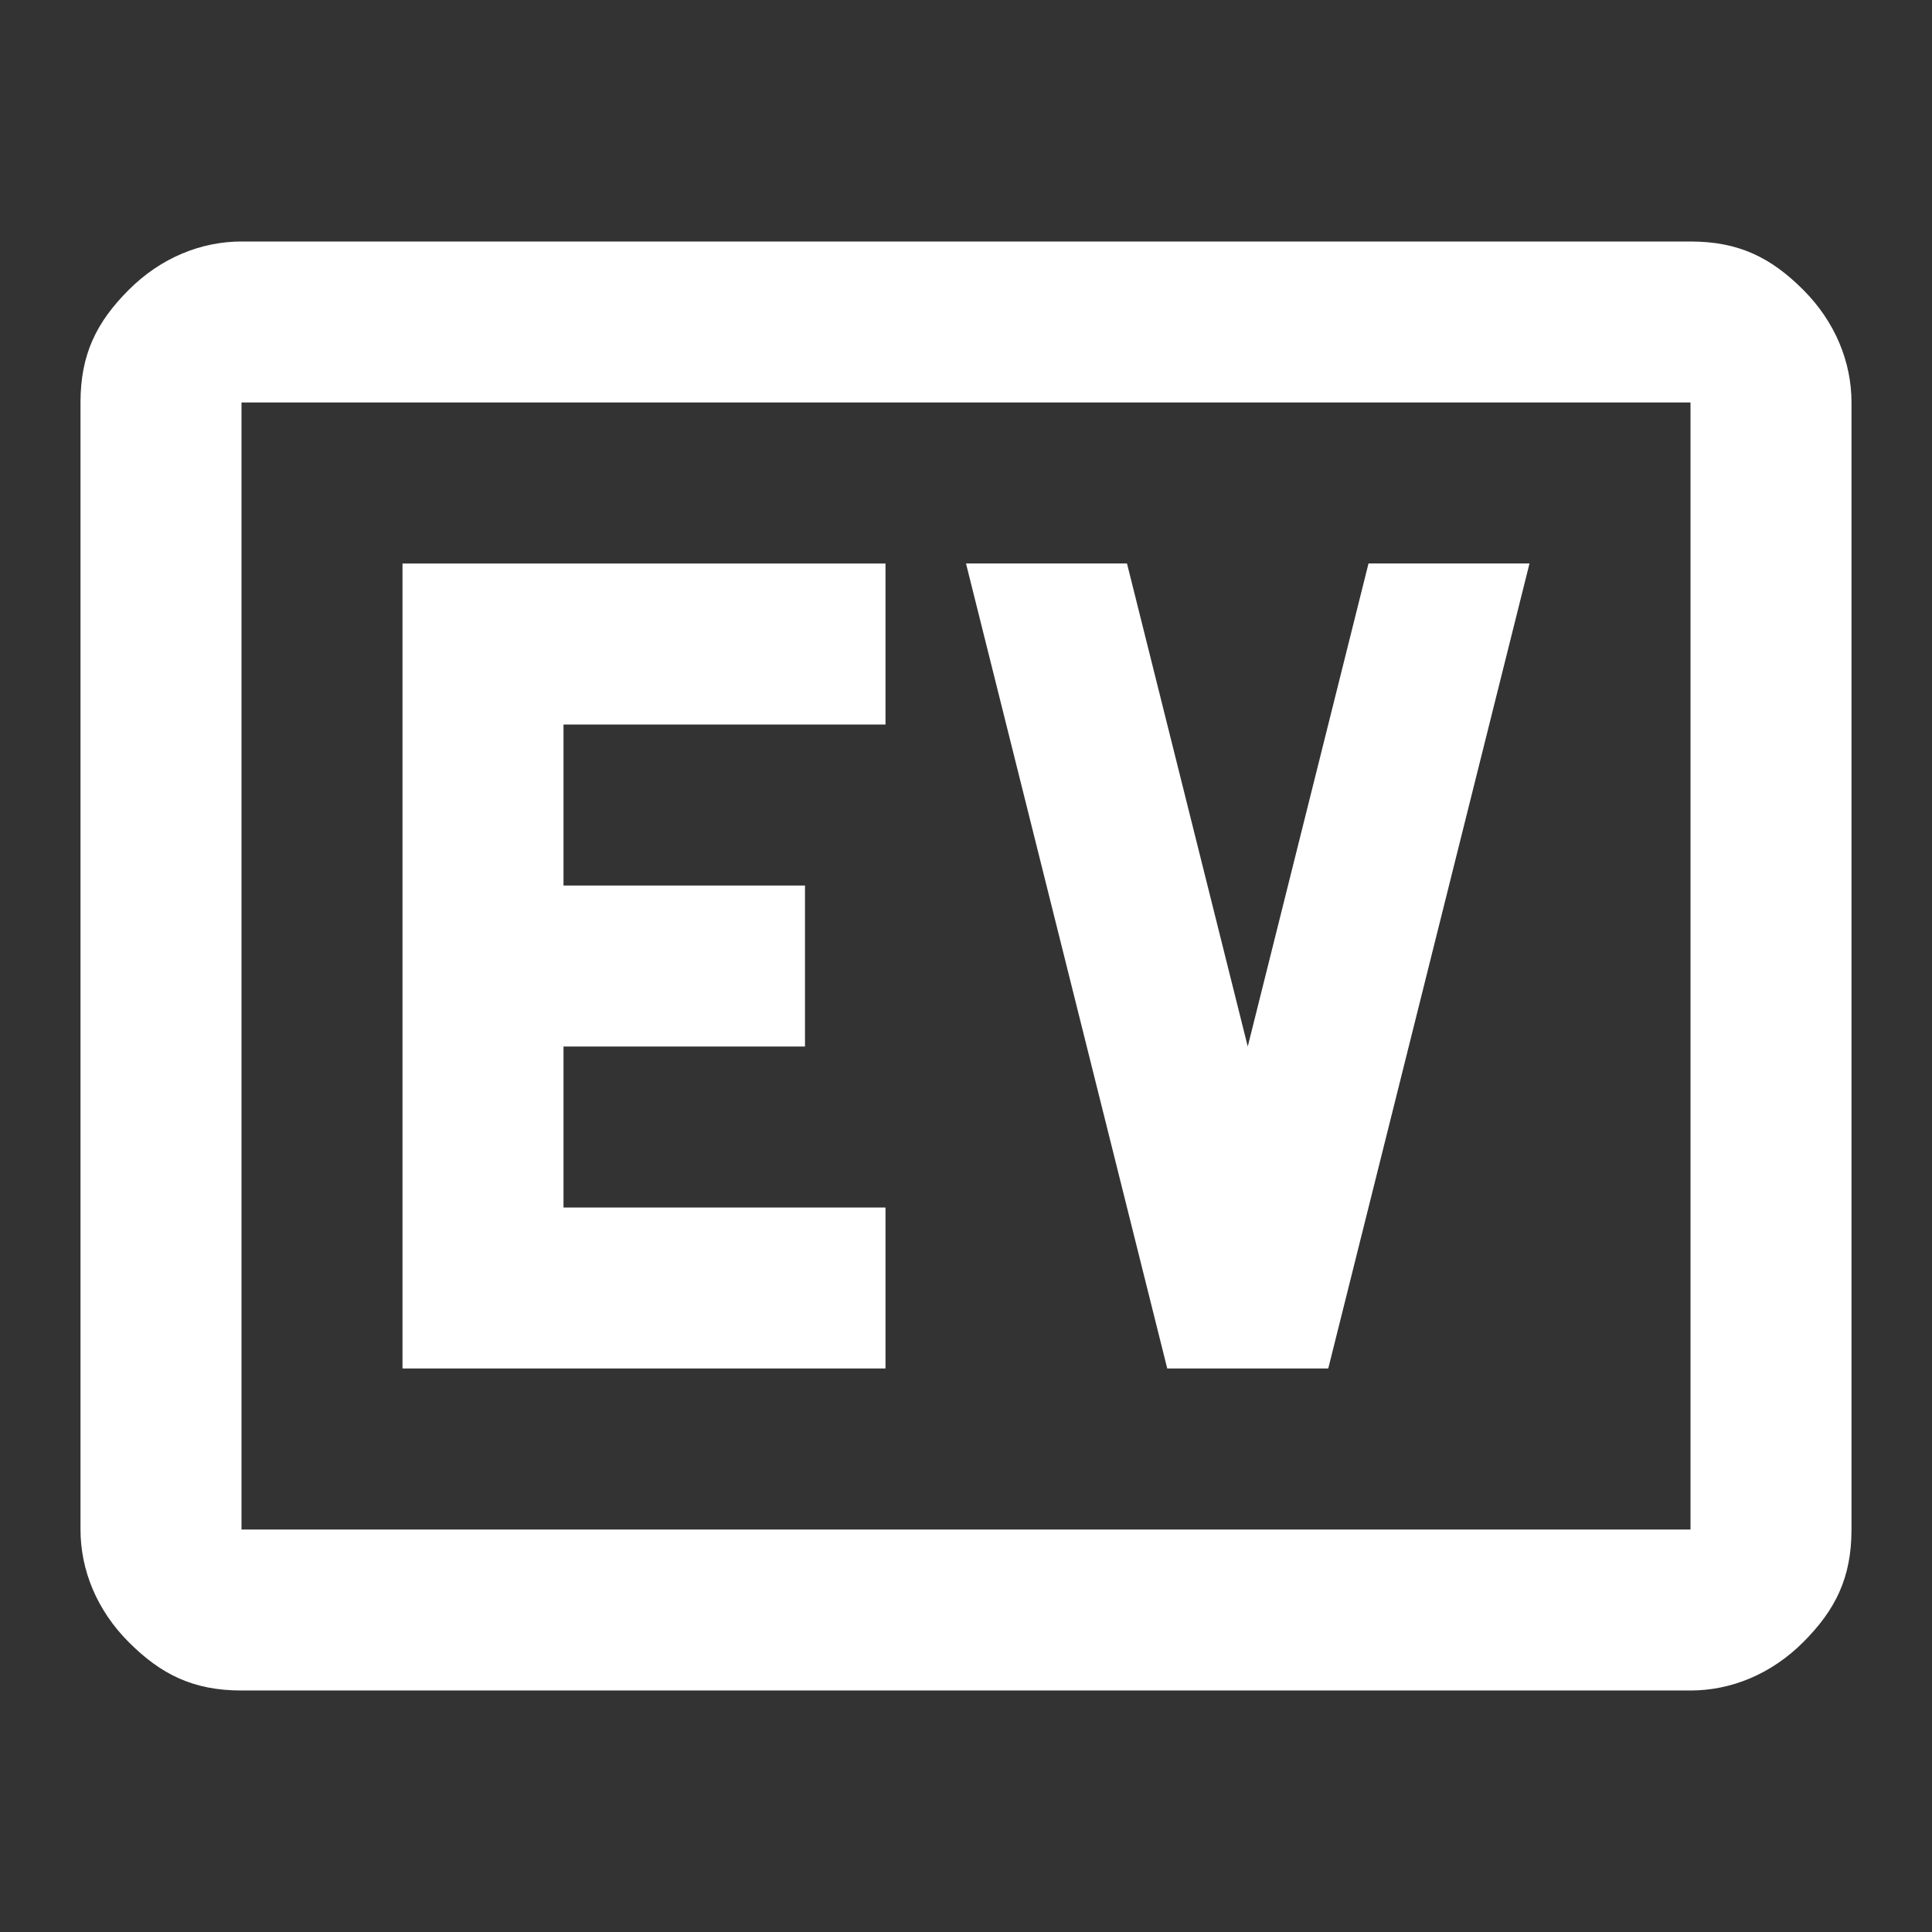 <?xml version="1.0" encoding="UTF-8"?> <svg xmlns="http://www.w3.org/2000/svg" id="Layer_1" version="1.1" viewBox="0 0 24 24"><rect x="0" y="0" width="24" height="24" fill="#333333" stroke="none"/><defs><style> .st0 { fill: #fff; } </style></defs><path class="st0" d="M3,21c-.6,0-1-.2-1.4-.6-.4-.4-.6-.9-.6-1.4V5c0-.6.2-1,.6-1.4.4-.4.9-.6,1.4-.6h18c.6,0,1,.2,1.4.6s.6.9.6,1.4v14c0,.6-.2,1-.6,1.4-.4.4-.9.6-1.4.6H3ZM3,19h18V5H3v14ZM3,19V5v14ZM5,17h6v-2h-4v-2h3v-2h-3v-2h4v-2h-6v10ZM14.5,17h2l2.5-10h-2l-1.5,6-1.5-6h-2l2.5,10Z"></path></svg> 